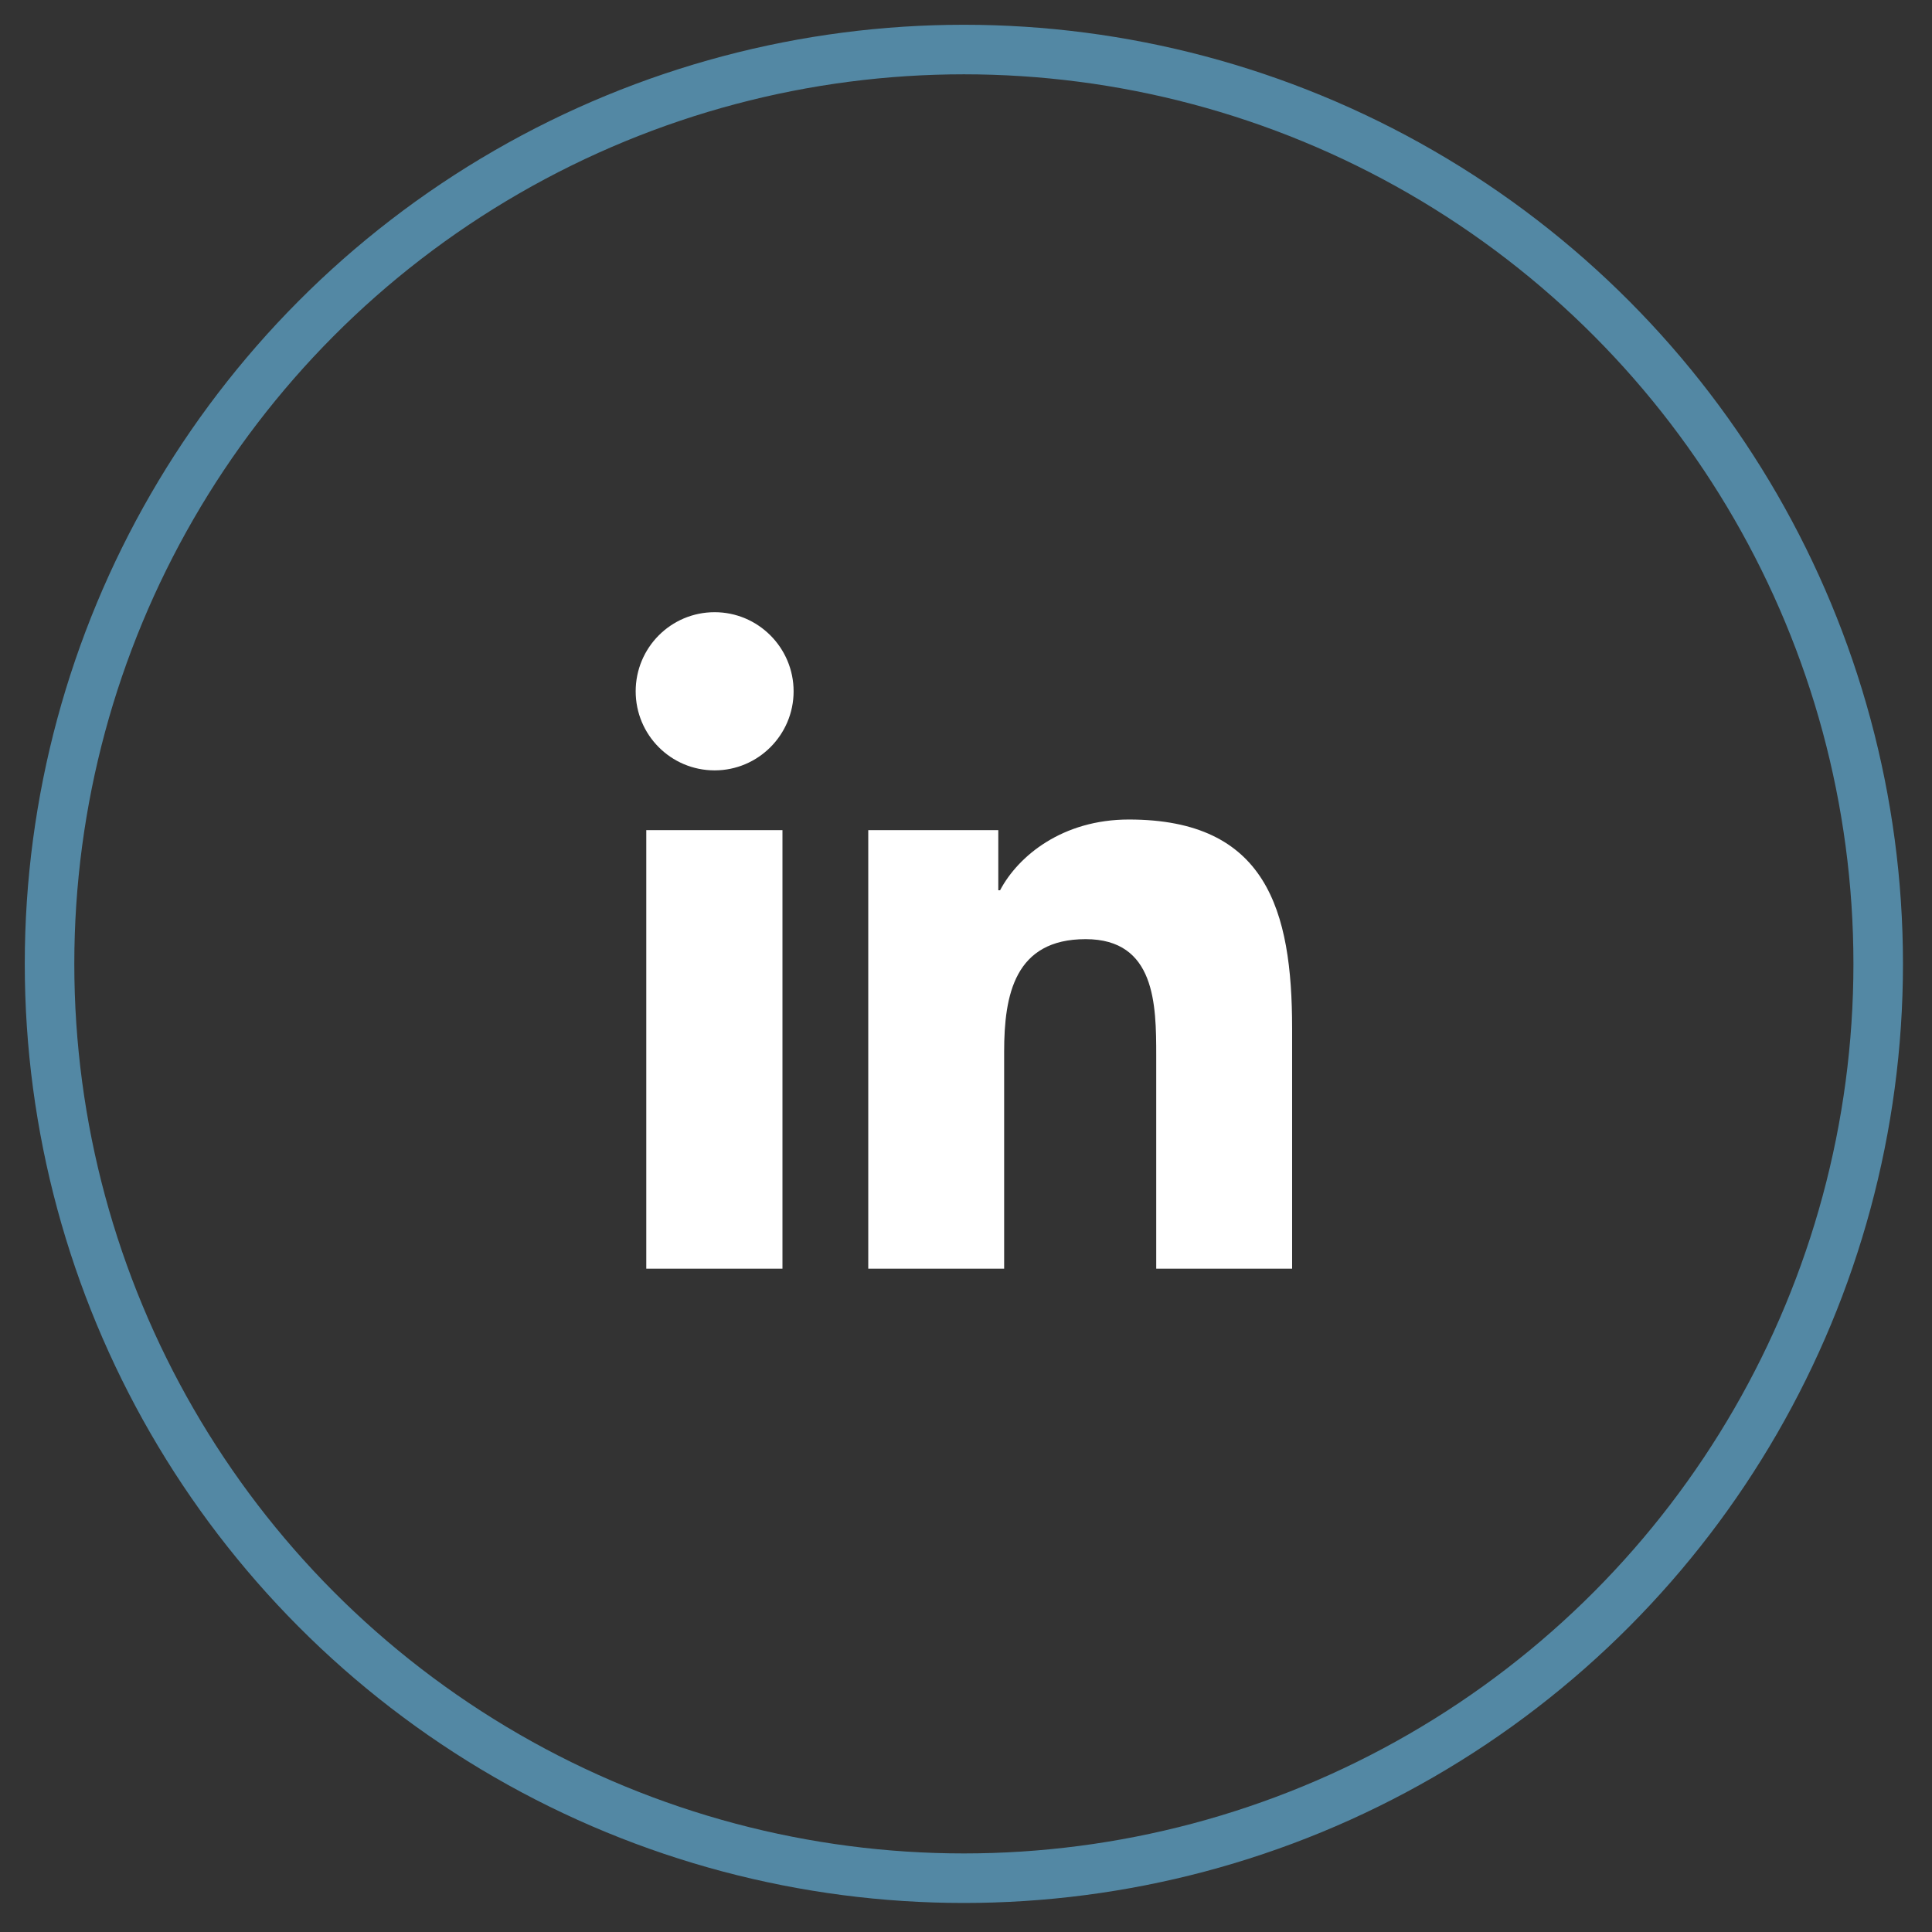 <svg width="39" height="39" viewBox="0 0 39 39" fill="none" xmlns="http://www.w3.org/2000/svg">
<rect x="0" y="0" width="39" height="39" fill="#333333" stroke="none"/>
<circle cx="19.457" cy="19.457" r="18.457" stroke="#5388A4"/>
<path fill-rule="evenodd" clip-rule="evenodd" d="M15.795 16.758H13.046V25.61H15.795V16.758ZM16.02 13.955C16.02 13.075 15.304 12.358 14.426 12.358C13.542 12.358 12.832 13.075 12.832 13.955C12.832 14.835 13.542 15.551 14.426 15.551C15.304 15.551 16.02 14.835 16.02 13.955ZM20.152 16.758H17.527V25.61H20.27V21.23C20.27 20.079 20.484 18.958 21.915 18.958C23.325 18.958 23.34 20.278 23.34 21.307V25.61H26.083V20.759C26.083 18.375 25.567 16.543 22.788 16.543C21.45 16.543 20.556 17.275 20.188 17.971H20.152V16.758Z" fill="white"/>
</svg>
